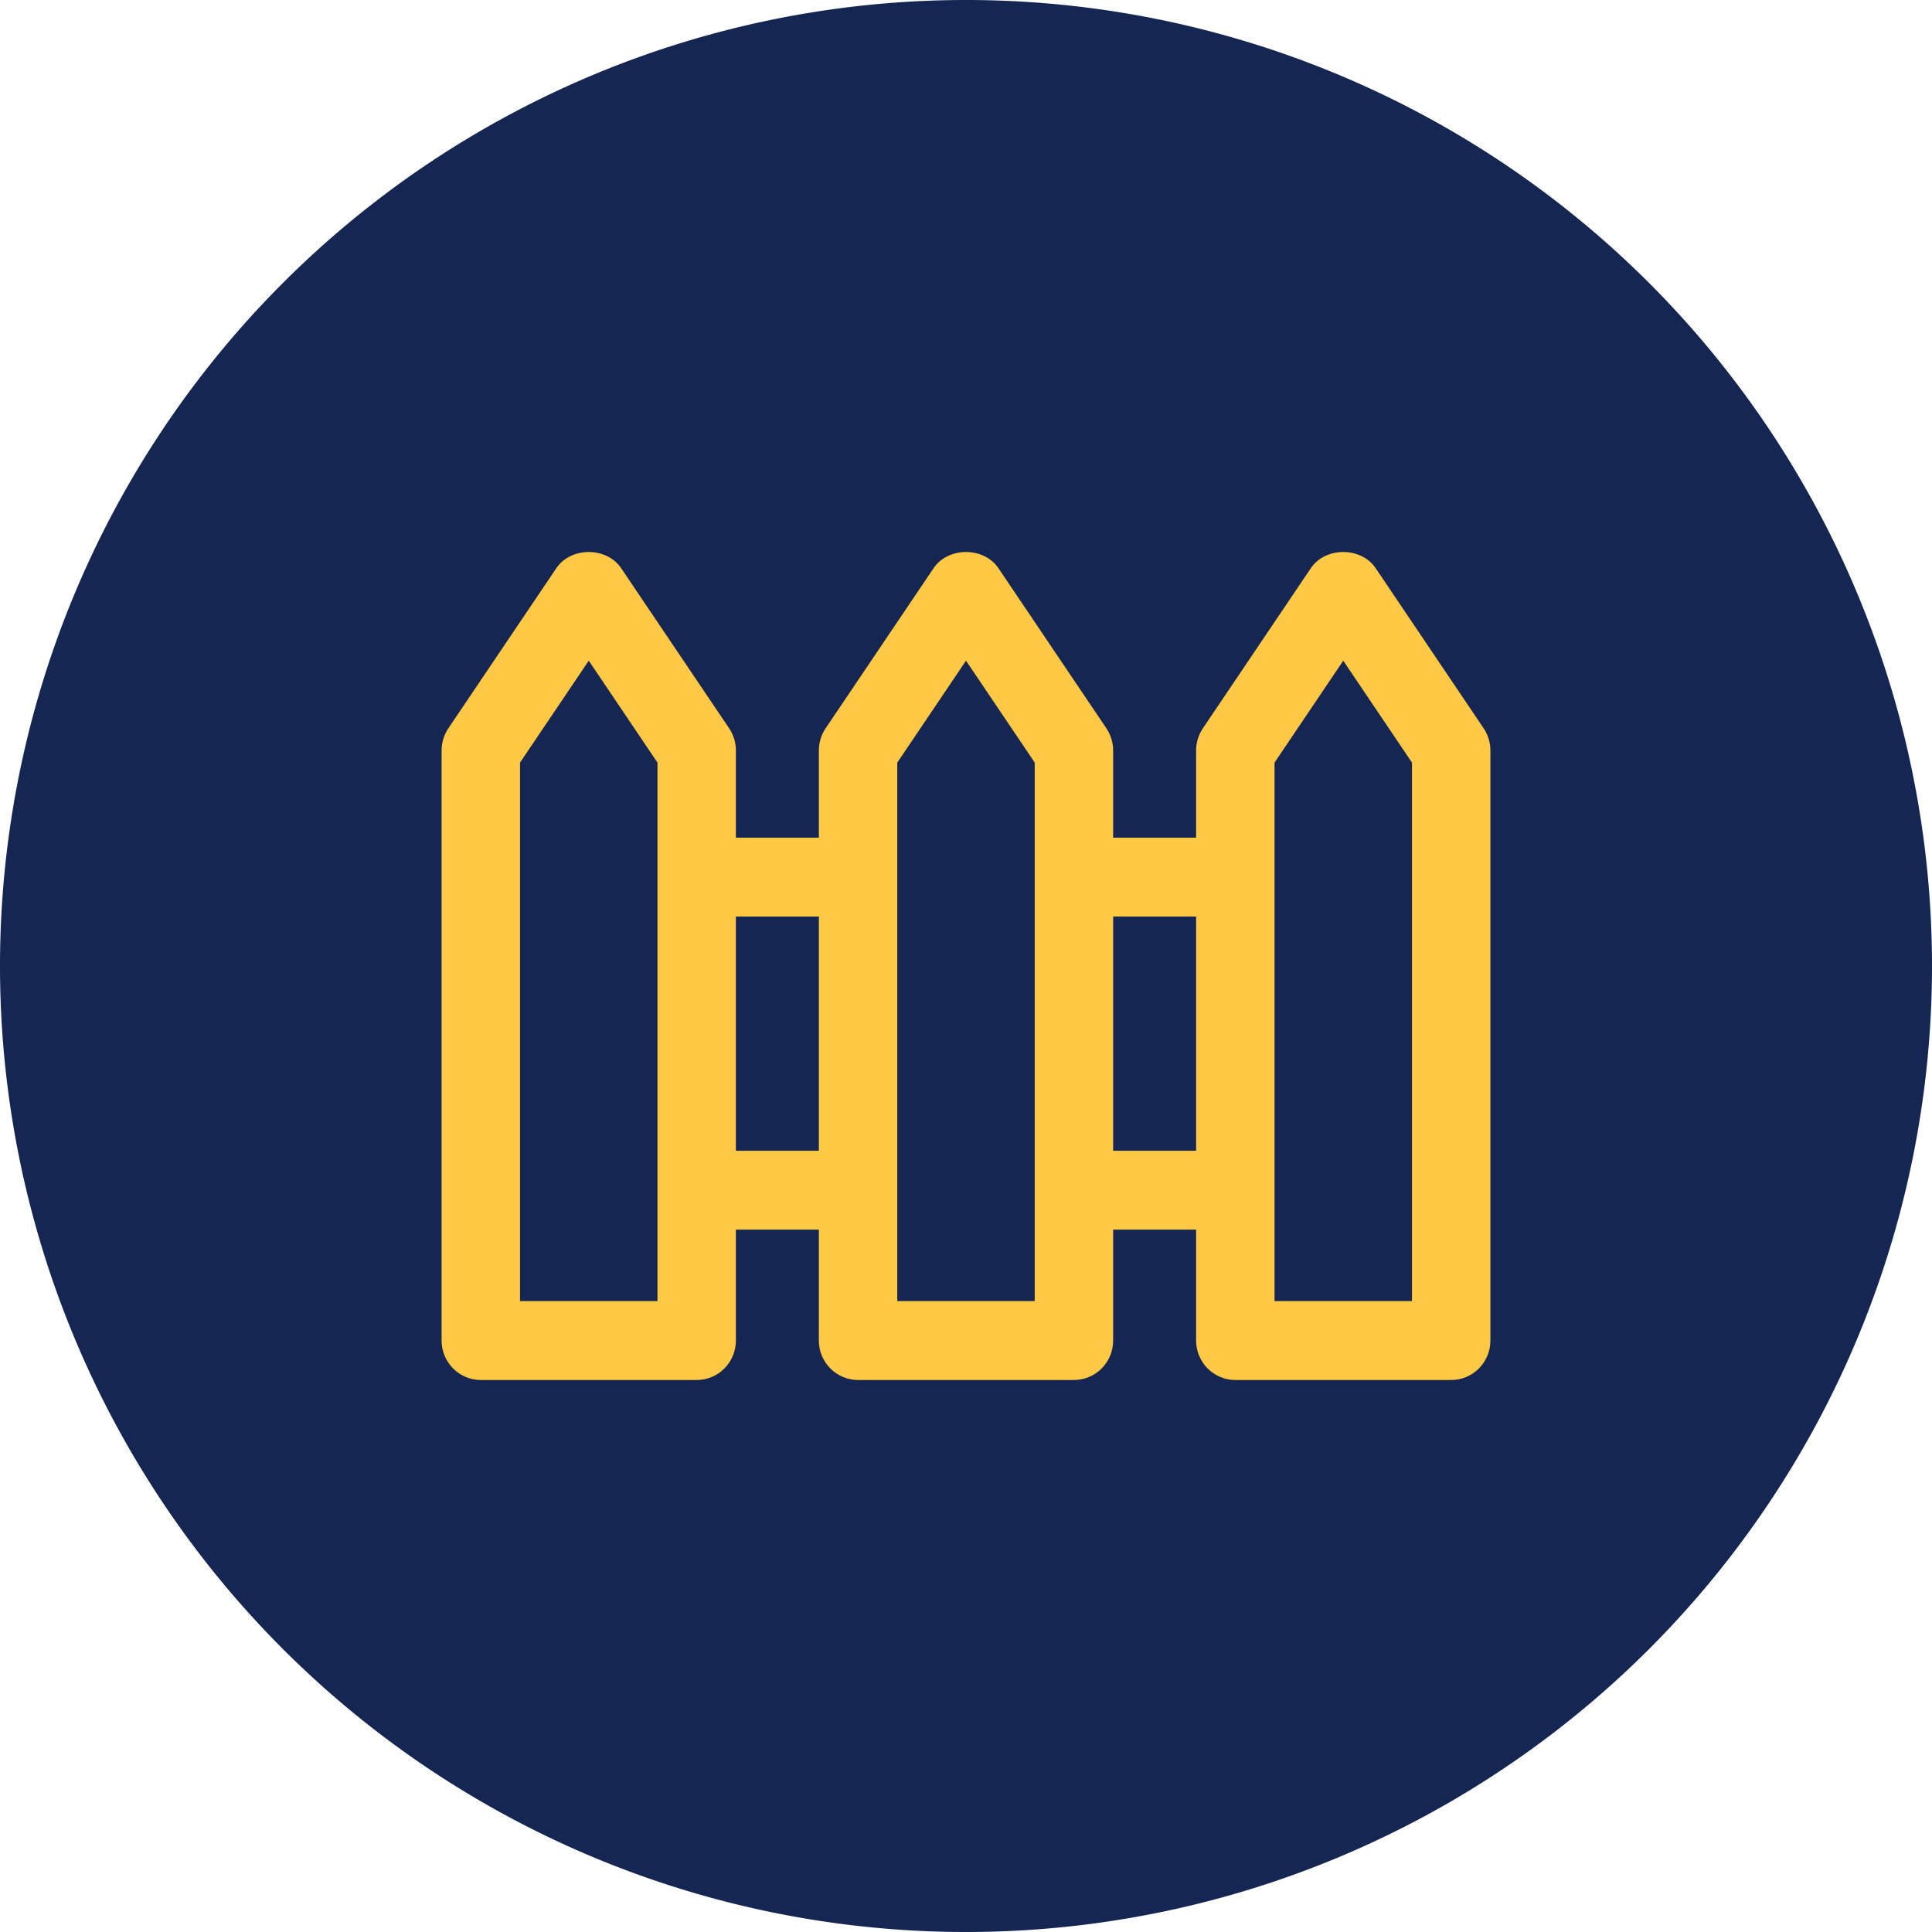 <?xml version="1.0" encoding="utf-8"?>
<svg viewBox="0 0 623.4 623.4" width="70" height="70" xmlns="http://www.w3.org/2000/svg">
  <defs>
    <style>.cls-1{fill:#142651;}.cls-2{fill:#FFC845;}</style>
  </defs>
  <path d="M 623.4 311.7 A 311.7 311.7 0 0 1 311.7 623.4 A 311.7 311.7 0 0 1 0 311.7 A 311.7 311.7 0 0 1 311.7 0 A 311.7 311.7 0 0 1 623.4 311.7 Z" fill="#142651" stroke="none" stroke-width="1" fill-rule="evenodd" class="cls-1"/>
  <path d="M 455.606 419.831 L 411.253 419.831 L 411.253 246.069 L 433.429 213.183 L 455.606 246.069 L 455.606 419.831 Z M 359.18 371.307 L 385.951 371.307 L 385.951 295.738 L 359.18 295.738 L 359.18 371.307 Z M 333.877 419.831 L 289.523 419.831 L 289.523 246.069 L 311.7 213.183 L 333.877 246.069 L 333.877 419.831 Z M 237.449 371.307 L 264.22 371.307 L 264.22 295.738 L 237.449 295.738 L 237.449 371.307 Z M 212.147 419.831 L 167.794 419.831 L 167.794 246.069 L 189.971 213.183 L 212.147 246.069 L 212.147 419.831 Z M 478.728 235.006 L 443.901 183.354 C 439.193 176.367 427.667 176.367 422.959 183.354 L 388.132 235.006 C 386.71 237.12 385.951 239.606 385.951 242.164 L 385.951 270.284 L 359.18 270.284 L 359.18 242.164 C 359.18 239.606 358.419 237.12 356.999 235.006 L 322.17 183.354 C 317.464 176.367 305.936 176.367 301.23 183.354 L 266.402 235.006 C 264.981 237.12 264.22 239.606 264.22 242.164 L 264.22 270.284 L 237.449 270.284 L 237.449 242.164 C 237.449 239.606 236.69 237.12 235.268 235.006 L 200.441 183.354 C 195.733 176.367 184.207 176.367 179.499 183.354 L 144.673 235.006 C 143.251 237.12 142.492 239.606 142.492 242.164 L 142.492 432.558 C 142.492 439.591 148.157 445.285 155.143 445.285 L 224.798 445.285 C 231.784 445.285 237.449 439.591 237.449 432.558 L 237.449 396.763 L 264.22 396.763 L 264.22 432.558 C 264.22 439.591 269.886 445.285 276.872 445.285 L 346.529 445.285 C 353.515 445.285 359.18 439.591 359.18 432.558 L 359.18 396.763 L 385.951 396.763 L 385.951 432.558 C 385.951 439.591 391.616 445.285 398.602 445.285 L 468.258 445.285 C 475.243 445.285 480.909 439.591 480.909 432.558 L 480.909 242.164 C 480.909 239.606 480.15 237.12 478.728 235.006 L 478.728 235.006 Z" fill="#FFC845" stroke="none" stroke-width="1" fill-rule="evenodd" class="cls-2">
    <title>cls-2</title>
  </path>
</svg>